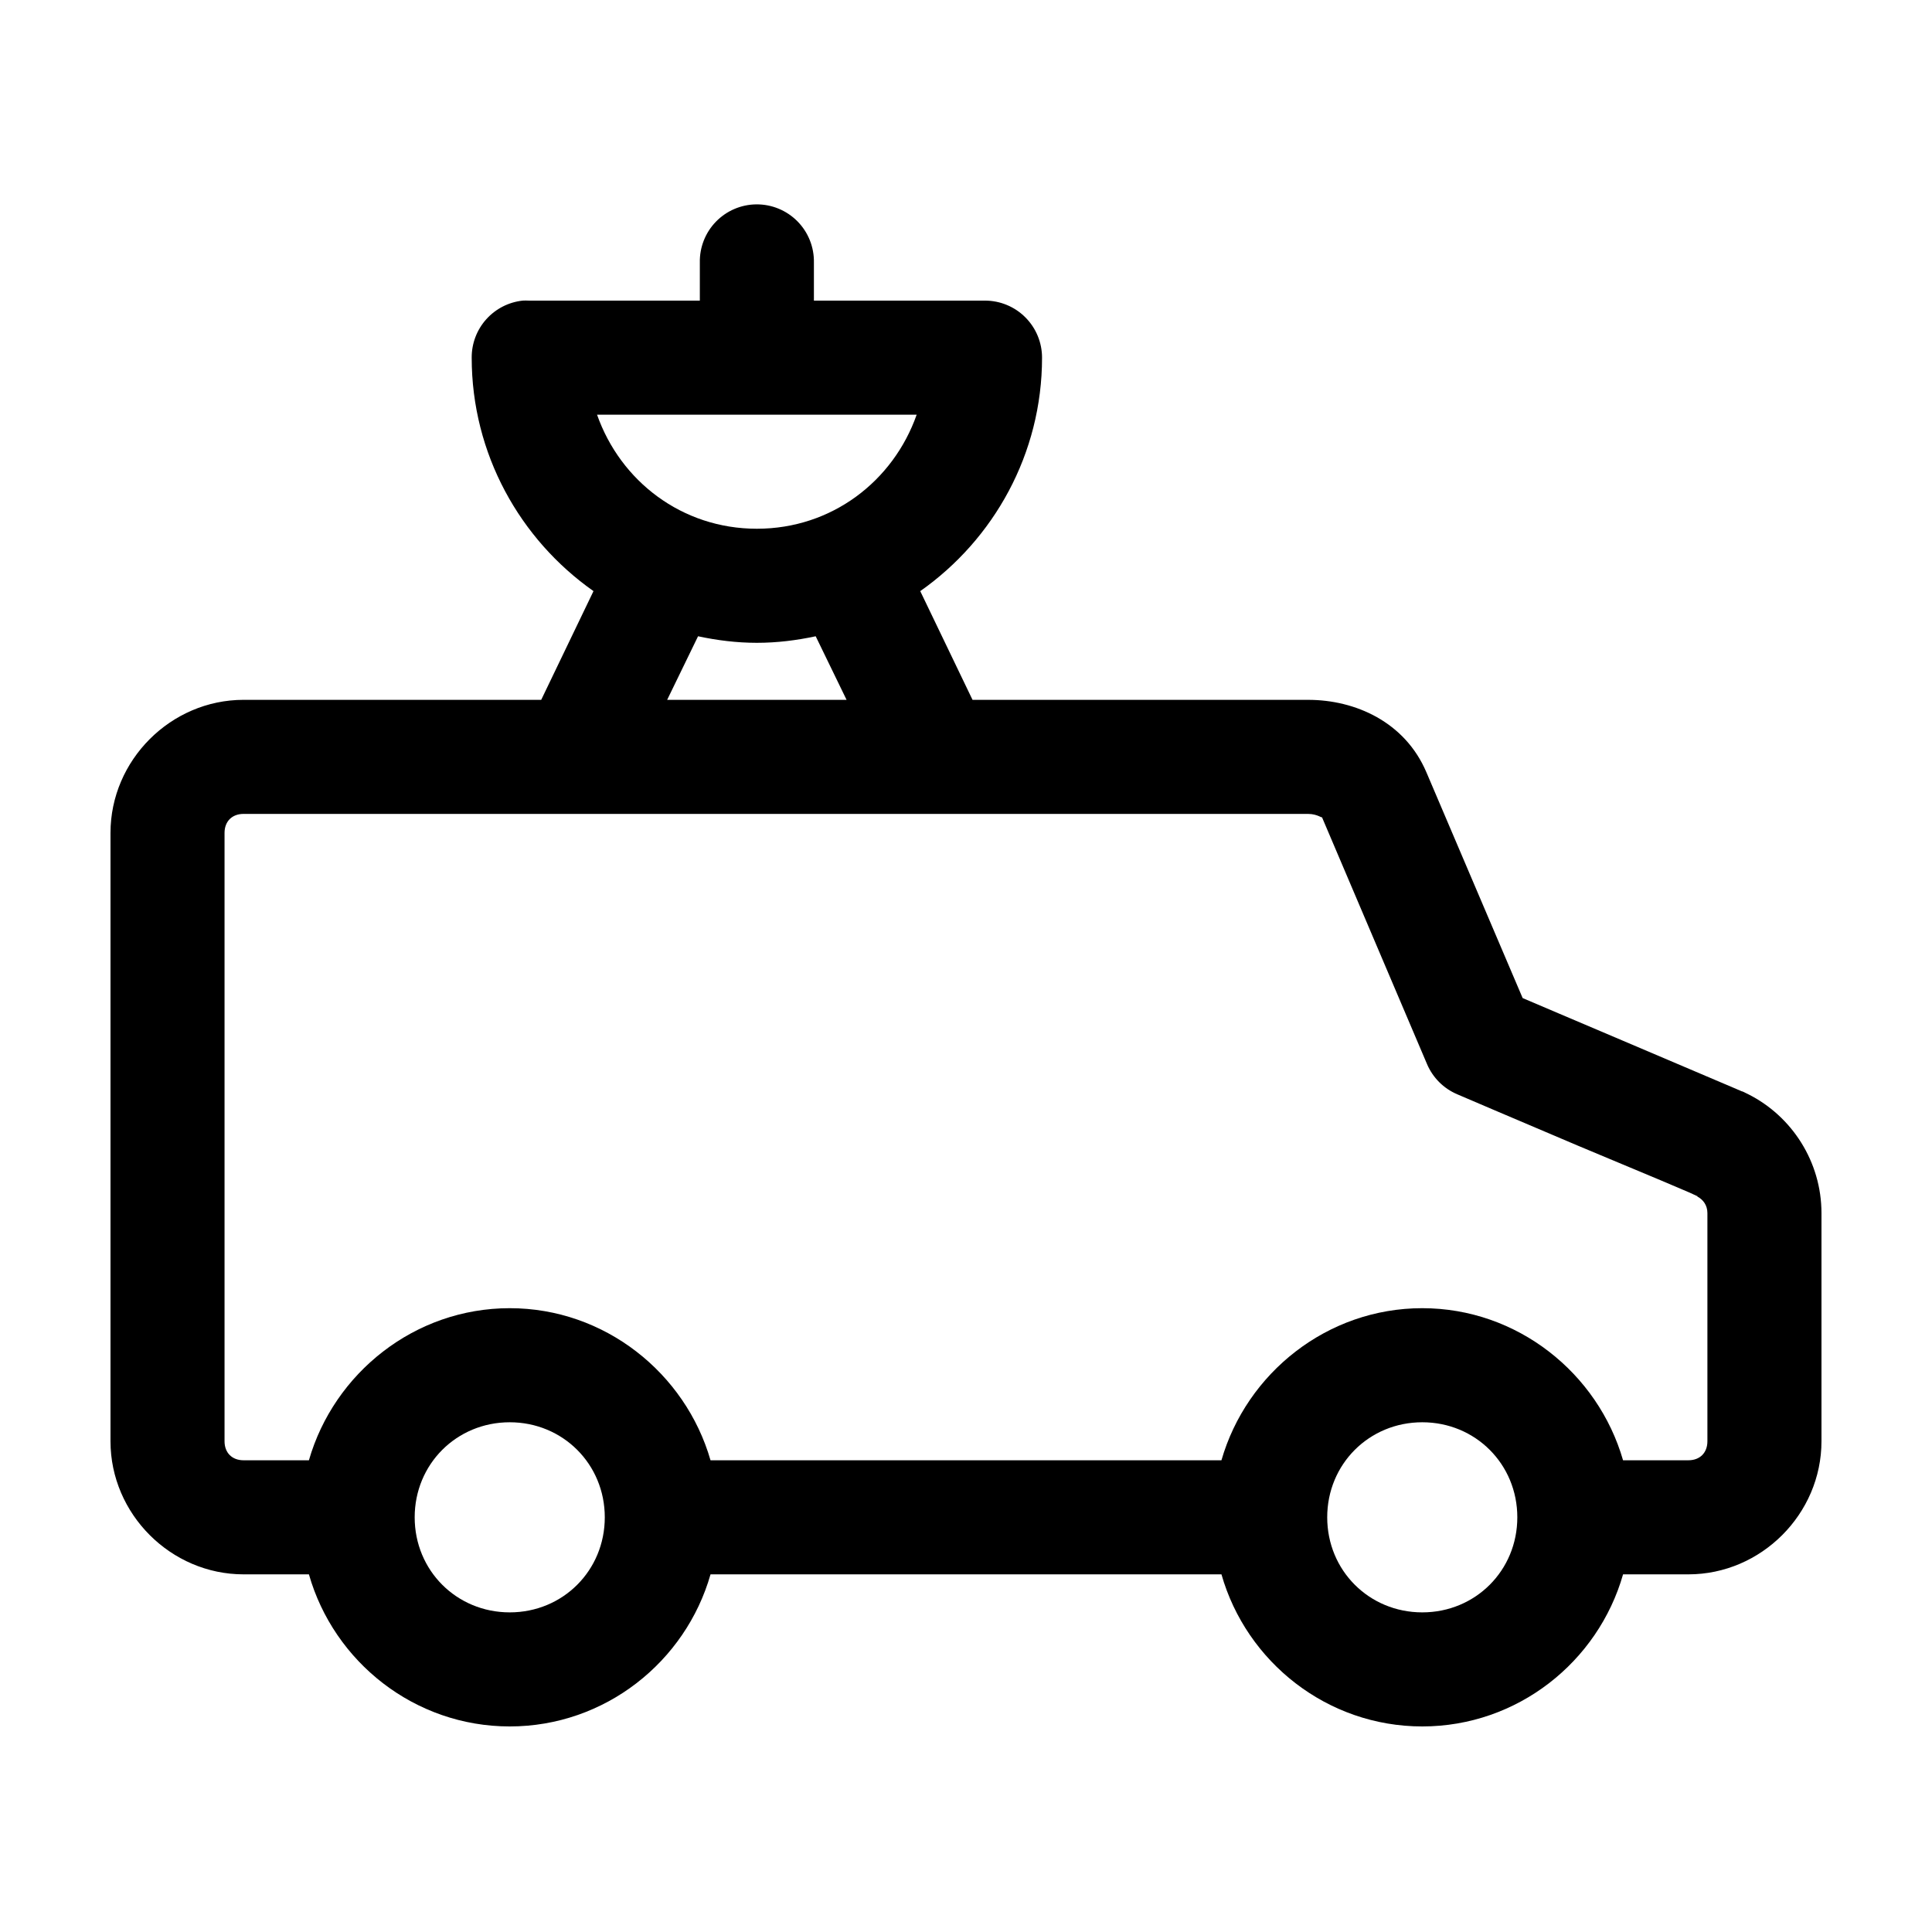 <?xml version="1.0" encoding="UTF-8"?>
<!-- Uploaded to: SVG Repo, www.svgrepo.com, Generator: SVG Repo Mixer Tools -->
<svg fill="#000000" width="800px" height="800px" version="1.1" viewBox="144 144 512 512" xmlns="http://www.w3.org/2000/svg">
 <path d="m344.42 198.16c-4.035 0.043-7.887 1.695-10.699 4.594-2.809 2.898-4.34 6.801-4.258 10.836v10.074h-45.344c-0.523-0.027-1.047-0.027-1.574 0-3.731 0.391-7.18 2.156-9.684 4.949-2.5 2.793-3.875 6.418-3.856 10.168 0 25.492 12.789 48.168 32.277 61.871l-13.855 28.812h-78.879c-19.277 0-35.266 15.992-35.266 35.266v161.22c0 19.277 15.988 35.27 35.266 35.27h17.32c6.613 23.203 27.992 40.305 53.215 40.305 25.219 0 46.598-17.102 53.215-40.305h135.4c6.613 23.203 27.992 40.305 53.215 40.305 25.219 0 46.598-17.102 53.215-40.305h17.316c19.277 0 35.266-15.992 35.266-35.27v-60.457c0-13.617-7.836-25.676-19.363-31.488-2.648-1.332-1.188-0.551-1.73-0.785-0.547-0.238-1.285-0.551-2.207-0.945-1.84-0.785-4.348-1.855-7.398-3.148-6.098-2.59-14.188-6.055-22.199-9.445-13.188-5.582-22.066-9.395-26.293-11.18l-25.504-59.828c-5.691-13.371-18.867-19.207-31.332-19.207h-88.953l-13.855-28.812c19.488-13.703 32.277-36.379 32.277-61.871 0-4.012-1.594-7.856-4.43-10.688-2.832-2.836-6.676-4.43-10.688-4.43h-45.34v-10.074c0.082-4.09-1.492-8.039-4.371-10.949-2.879-2.906-6.812-4.523-10.902-4.481zm-42.195 55.734h84.703c-6.203 17.613-22.492 30.227-42.352 30.227-19.855 0-36.148-12.613-42.352-30.227zm26.766 58.723c5.059 1.078 10.219 1.734 15.586 1.734s10.531-0.656 15.59-1.734l8.184 16.848h-47.547zm-120.44 47.078h282.13c2.543 0 3.848 1.32 3.621 0.785l27.867 65.496c1.531 3.617 4.41 6.496 8.031 8.027 0 0 15.789 6.766 31.801 13.543 8.008 3.387 16.117 6.707 22.199 9.289 3.043 1.289 5.59 2.375 7.402 3.148 0.902 0.387 1.559 0.734 2.043 0.945h0.16c0.016 0-0.02 0.152 0 0.156 1.547 0.828 2.676 2.305 2.676 4.406v60.457c0 3.055-1.984 5.039-5.039 5.039h-17.316c-6.664-23.129-28.047-40.305-53.215-40.305-25.168 0-46.555 17.176-53.215 40.305h-135.4c-6.664-23.129-28.047-40.305-53.215-40.305-25.172 0-46.555 17.176-53.215 40.305h-17.32c-3.051 0-5.039-1.984-5.039-5.039v-161.22c0-3.051 1.988-5.035 5.039-5.035zm70.535 161.22c14.09 0 25.188 11.098 25.188 25.188 0 14.094-11.098 25.191-25.188 25.191-14.094 0-25.191-11.098-25.191-25.191 0-14.09 11.098-25.188 25.191-25.188zm241.83 0c14.09 0 25.188 11.098 25.188 25.188 0 14.094-11.098 25.191-25.188 25.191-14.094 0-25.191-11.098-25.191-25.191 0-14.09 11.098-25.188 25.191-25.188z"/>
</svg>